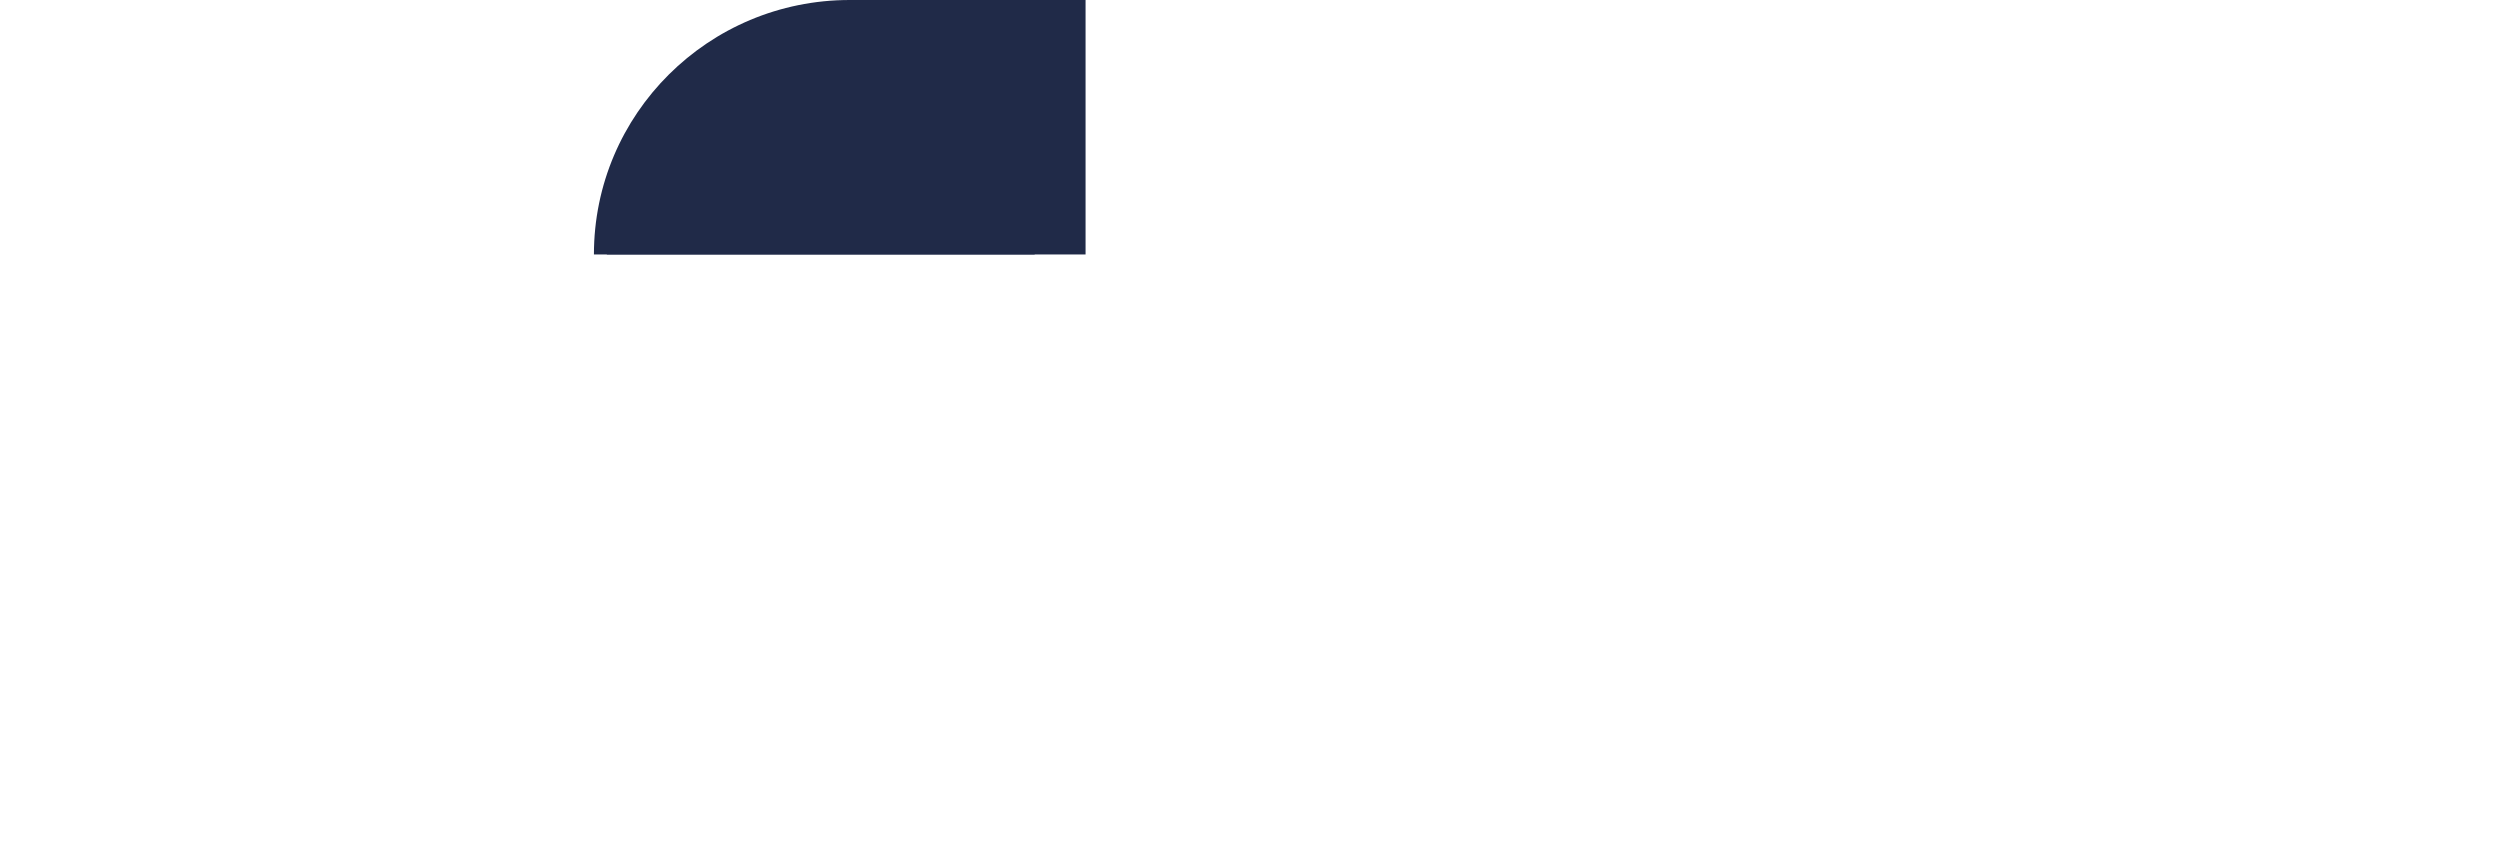 <svg width="4067" height="1386" viewBox="0 0 4067 1386" fill="none" xmlns="http://www.w3.org/2000/svg">
<path d="M987.195 414C987.195 185.354 1189.57 0 1439.2 0H1766V414H1439.2H987.195Z" fill="#202A48"/>
<path d="M966.195 414C966.195 185.354 1152.51 0 1382.33 0H1683.2V414H1382.33H966.195Z" fill="#202A48"/>
</svg>
